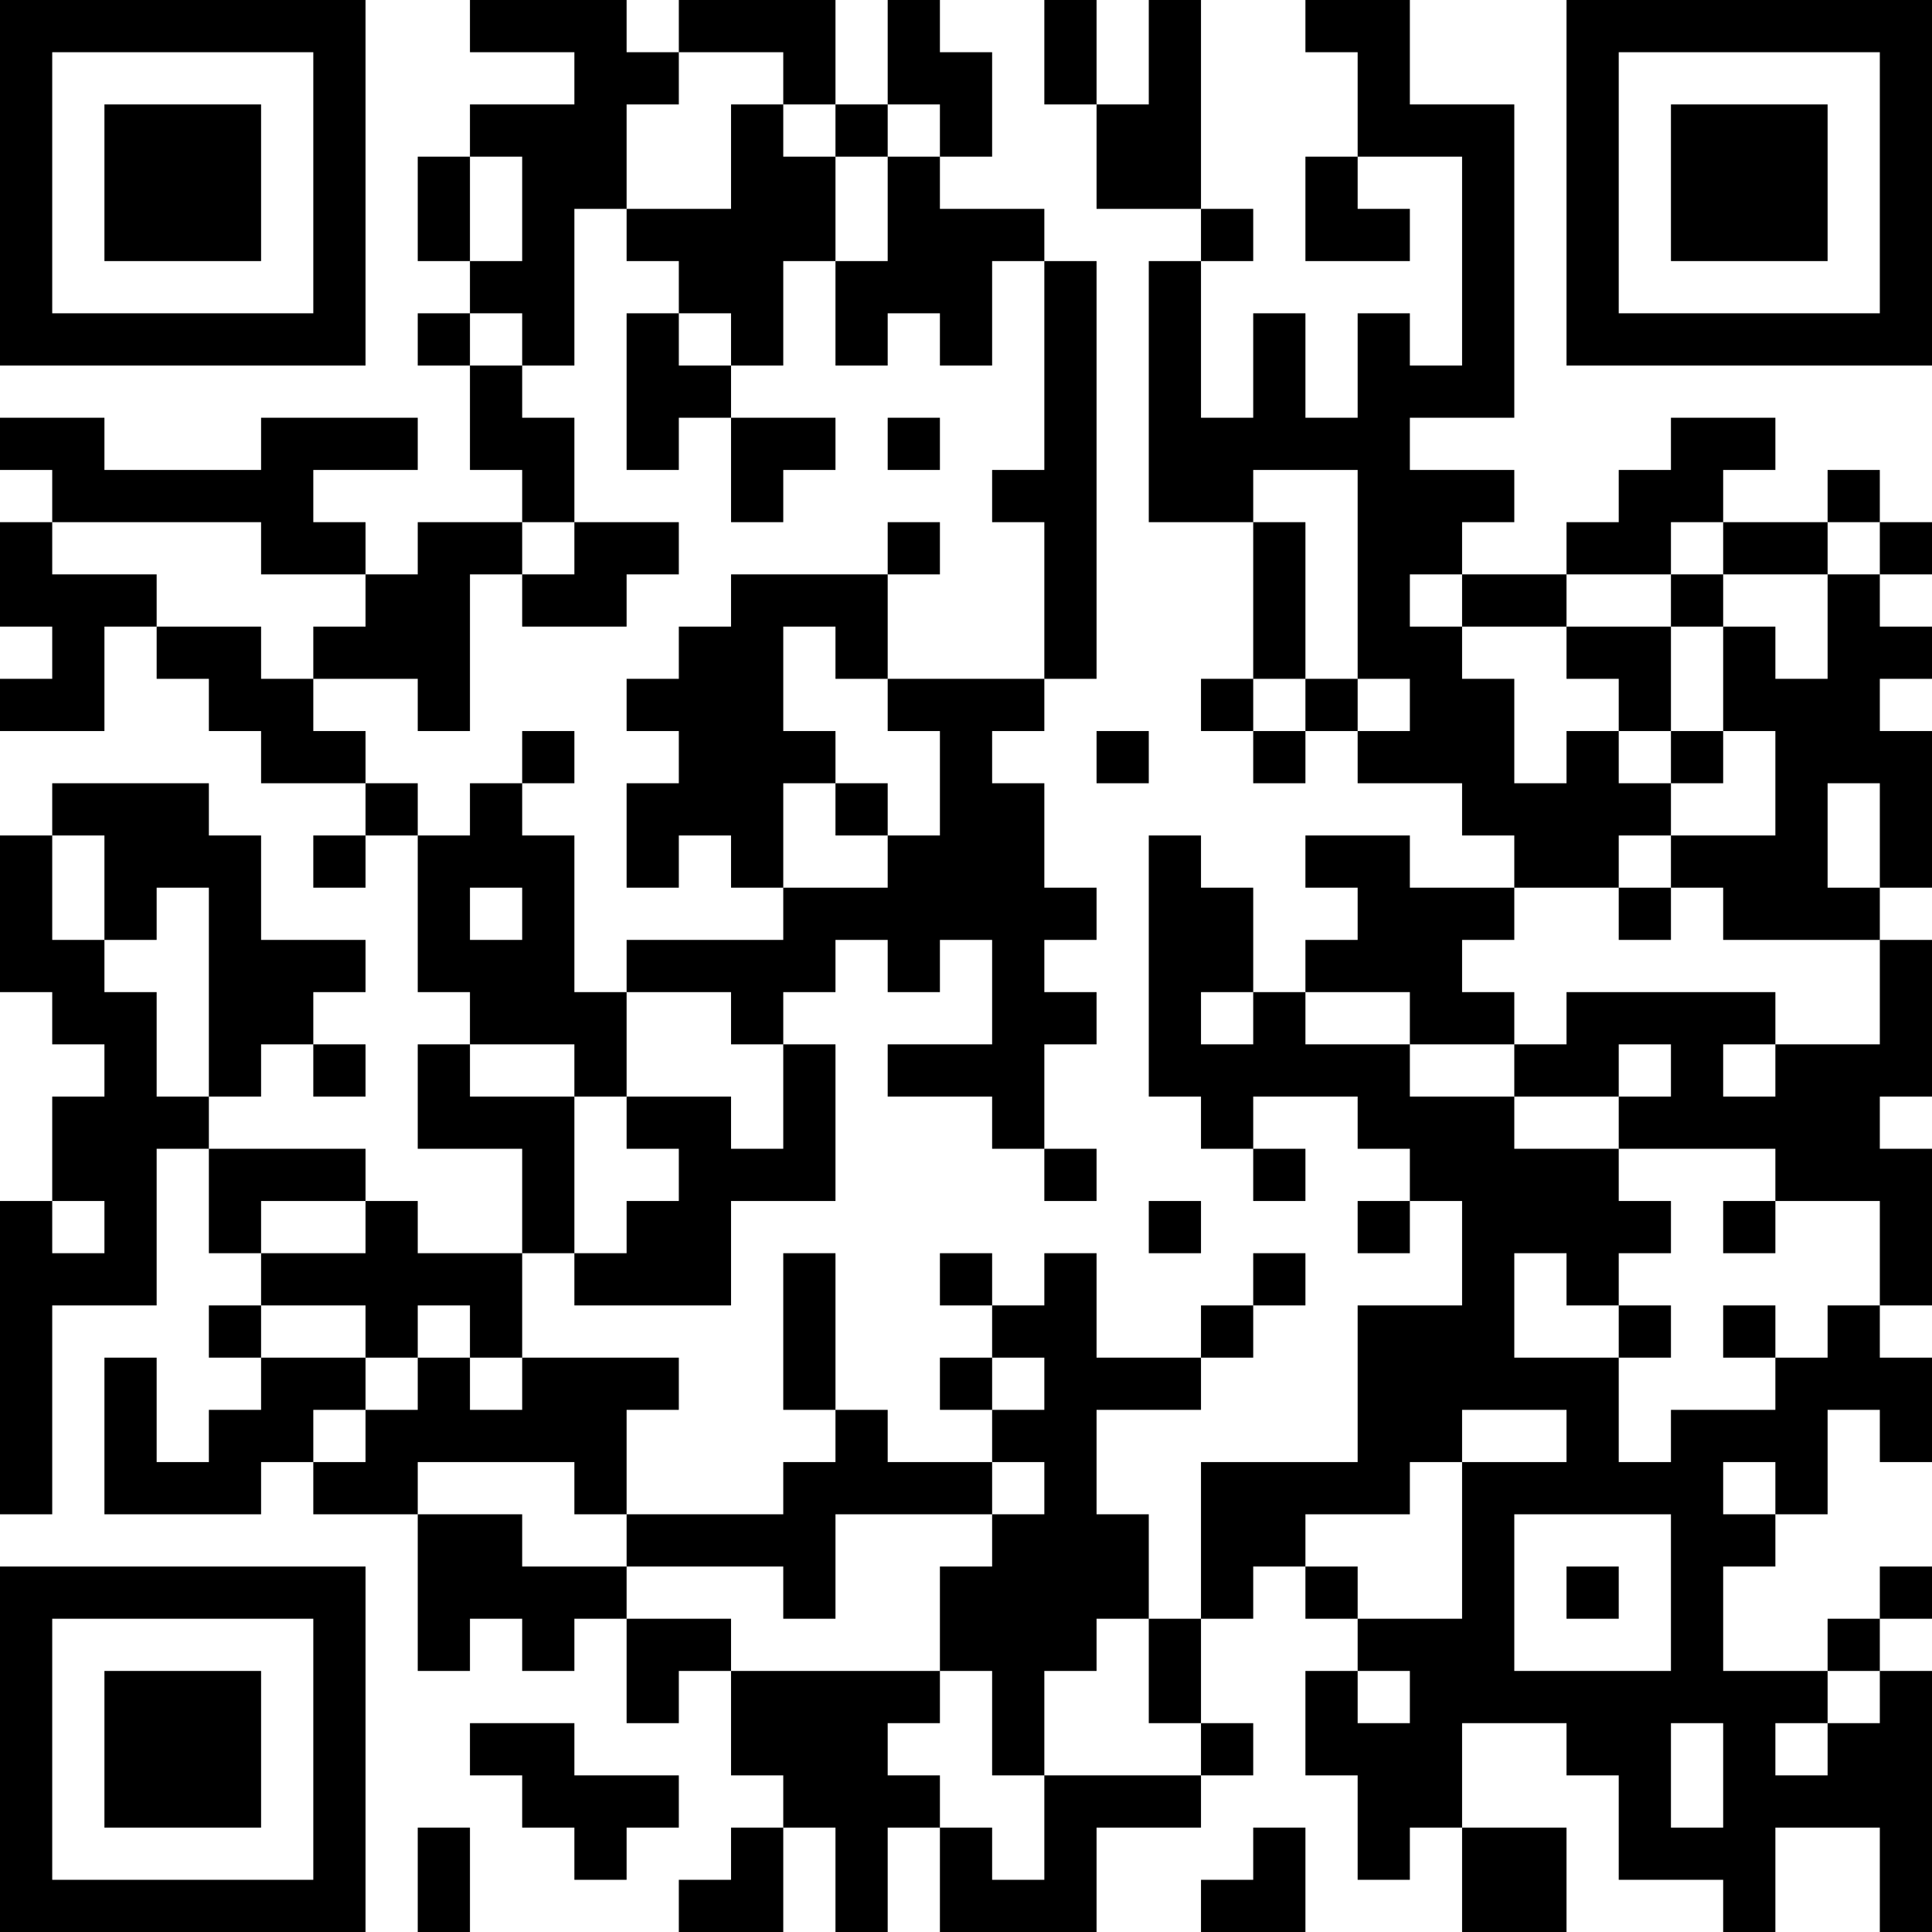 <?xml version="1.0" encoding="UTF-8"?>
<svg xmlns="http://www.w3.org/2000/svg" version="1.1" width="400" height="400" viewBox="0 0 400 400"><rect x="0" y="0" width="400" height="400" fill="#ffffff"/><g transform="scale(10.811)"><g transform="translate(0,0)"><path fill-rule="evenodd" d="M9 0L9 1L11 1L11 2L9 2L9 3L8 3L8 5L9 5L9 6L8 6L8 7L9 7L9 9L10 9L10 10L8 10L8 11L7 11L7 10L6 10L6 9L8 9L8 8L5 8L5 9L2 9L2 8L0 8L0 9L1 9L1 10L0 10L0 12L1 12L1 13L0 13L0 14L2 14L2 12L3 12L3 13L4 13L4 14L5 14L5 15L7 15L7 16L6 16L6 17L7 17L7 16L8 16L8 19L9 19L9 20L8 20L8 22L10 22L10 24L8 24L8 23L7 23L7 22L4 22L4 21L5 21L5 20L6 20L6 21L7 21L7 20L6 20L6 19L7 19L7 18L5 18L5 16L4 16L4 15L1 15L1 16L0 16L0 19L1 19L1 20L2 20L2 21L1 21L1 23L0 23L0 29L1 29L1 25L3 25L3 22L4 22L4 24L5 24L5 25L4 25L4 26L5 26L5 27L4 27L4 28L3 28L3 26L2 26L2 29L5 29L5 28L6 28L6 29L8 29L8 32L9 32L9 31L10 31L10 32L11 32L11 31L12 31L12 33L13 33L13 32L14 32L14 34L15 34L15 35L14 35L14 36L13 36L13 37L15 37L15 35L16 35L16 37L17 37L17 35L18 35L18 37L21 37L21 35L23 35L23 34L24 34L24 33L23 33L23 31L24 31L24 30L25 30L25 31L26 31L26 32L25 32L25 34L26 34L26 36L27 36L27 35L28 35L28 37L30 37L30 35L28 35L28 33L30 33L30 34L31 34L31 36L33 36L33 37L34 37L34 35L36 35L36 37L37 37L37 32L36 32L36 31L37 31L37 30L36 30L36 31L35 31L35 32L33 32L33 30L34 30L34 29L35 29L35 27L36 27L36 28L37 28L37 26L36 26L36 25L37 25L37 22L36 22L36 21L37 21L37 18L36 18L36 17L37 17L37 14L36 14L36 13L37 13L37 12L36 12L36 11L37 11L37 10L36 10L36 9L35 9L35 10L33 10L33 9L34 9L34 8L32 8L32 9L31 9L31 10L30 10L30 11L28 11L28 10L29 10L29 9L27 9L27 8L29 8L29 2L27 2L27 0L25 0L25 1L26 1L26 3L25 3L25 5L27 5L27 4L26 4L26 3L28 3L28 7L27 7L27 6L26 6L26 8L25 8L25 6L24 6L24 8L23 8L23 5L24 5L24 4L23 4L23 0L22 0L22 2L21 2L21 0L20 0L20 2L21 2L21 4L23 4L23 5L22 5L22 10L24 10L24 13L23 13L23 14L24 14L24 15L25 15L25 14L26 14L26 15L28 15L28 16L29 16L29 17L27 17L27 16L25 16L25 17L26 17L26 18L25 18L25 19L24 19L24 17L23 17L23 16L22 16L22 21L23 21L23 22L24 22L24 23L25 23L25 22L24 22L24 21L26 21L26 22L27 22L27 23L26 23L26 24L27 24L27 23L28 23L28 25L26 25L26 28L23 28L23 31L22 31L22 29L21 29L21 27L23 27L23 26L24 26L24 25L25 25L25 24L24 24L24 25L23 25L23 26L21 26L21 24L20 24L20 25L19 25L19 24L18 24L18 25L19 25L19 26L18 26L18 27L19 27L19 28L17 28L17 27L16 27L16 24L15 24L15 27L16 27L16 28L15 28L15 29L12 29L12 27L13 27L13 26L10 26L10 24L11 24L11 25L14 25L14 23L16 23L16 20L15 20L15 19L16 19L16 18L17 18L17 19L18 19L18 18L19 18L19 20L17 20L17 21L19 21L19 22L20 22L20 23L21 23L21 22L20 22L20 20L21 20L21 19L20 19L20 18L21 18L21 17L20 17L20 15L19 15L19 14L20 14L20 13L21 13L21 5L20 5L20 4L18 4L18 3L19 3L19 1L18 1L18 0L17 0L17 2L16 2L16 0L13 0L13 1L12 1L12 0ZM13 1L13 2L12 2L12 4L11 4L11 7L10 7L10 6L9 6L9 7L10 7L10 8L11 8L11 10L10 10L10 11L9 11L9 14L8 14L8 13L6 13L6 12L7 12L7 11L5 11L5 10L1 10L1 11L3 11L3 12L5 12L5 13L6 13L6 14L7 14L7 15L8 15L8 16L9 16L9 15L10 15L10 16L11 16L11 19L12 19L12 21L11 21L11 20L9 20L9 21L11 21L11 24L12 24L12 23L13 23L13 22L12 22L12 21L14 21L14 22L15 22L15 20L14 20L14 19L12 19L12 18L15 18L15 17L17 17L17 16L18 16L18 14L17 14L17 13L20 13L20 10L19 10L19 9L20 9L20 5L19 5L19 7L18 7L18 6L17 6L17 7L16 7L16 5L17 5L17 3L18 3L18 2L17 2L17 3L16 3L16 2L15 2L15 1ZM14 2L14 4L12 4L12 5L13 5L13 6L12 6L12 9L13 9L13 8L14 8L14 10L15 10L15 9L16 9L16 8L14 8L14 7L15 7L15 5L16 5L16 3L15 3L15 2ZM9 3L9 5L10 5L10 3ZM13 6L13 7L14 7L14 6ZM17 8L17 9L18 9L18 8ZM24 9L24 10L25 10L25 13L24 13L24 14L25 14L25 13L26 13L26 14L27 14L27 13L26 13L26 9ZM11 10L11 11L10 11L10 12L12 12L12 11L13 11L13 10ZM17 10L17 11L14 11L14 12L13 12L13 13L12 13L12 14L13 14L13 15L12 15L12 17L13 17L13 16L14 16L14 17L15 17L15 15L16 15L16 16L17 16L17 15L16 15L16 14L15 14L15 12L16 12L16 13L17 13L17 11L18 11L18 10ZM32 10L32 11L30 11L30 12L28 12L28 11L27 11L27 12L28 12L28 13L29 13L29 15L30 15L30 14L31 14L31 15L32 15L32 16L31 16L31 17L29 17L29 18L28 18L28 19L29 19L29 20L27 20L27 19L25 19L25 20L27 20L27 21L29 21L29 22L31 22L31 23L32 23L32 24L31 24L31 25L30 25L30 24L29 24L29 26L31 26L31 28L32 28L32 27L34 27L34 26L35 26L35 25L36 25L36 23L34 23L34 22L31 22L31 21L32 21L32 20L31 20L31 21L29 21L29 20L30 20L30 19L34 19L34 20L33 20L33 21L34 21L34 20L36 20L36 18L33 18L33 17L32 17L32 16L34 16L34 14L33 14L33 12L34 12L34 13L35 13L35 11L36 11L36 10L35 10L35 11L33 11L33 10ZM32 11L32 12L30 12L30 13L31 13L31 14L32 14L32 15L33 15L33 14L32 14L32 12L33 12L33 11ZM10 14L10 15L11 15L11 14ZM21 14L21 15L22 15L22 14ZM35 15L35 17L36 17L36 15ZM1 16L1 18L2 18L2 19L3 19L3 21L4 21L4 17L3 17L3 18L2 18L2 16ZM9 17L9 18L10 18L10 17ZM31 17L31 18L32 18L32 17ZM23 19L23 20L24 20L24 19ZM1 23L1 24L2 24L2 23ZM5 23L5 24L7 24L7 23ZM22 23L22 24L23 24L23 23ZM33 23L33 24L34 24L34 23ZM5 25L5 26L7 26L7 27L6 27L6 28L7 28L7 27L8 27L8 26L9 26L9 27L10 27L10 26L9 26L9 25L8 25L8 26L7 26L7 25ZM31 25L31 26L32 26L32 25ZM33 25L33 26L34 26L34 25ZM19 26L19 27L20 27L20 26ZM28 27L28 28L27 28L27 29L25 29L25 30L26 30L26 31L28 31L28 28L30 28L30 27ZM8 28L8 29L10 29L10 30L12 30L12 31L14 31L14 32L18 32L18 33L17 33L17 34L18 34L18 35L19 35L19 36L20 36L20 34L23 34L23 33L22 33L22 31L21 31L21 32L20 32L20 34L19 34L19 32L18 32L18 30L19 30L19 29L20 29L20 28L19 28L19 29L16 29L16 31L15 31L15 30L12 30L12 29L11 29L11 28ZM33 28L33 29L34 29L34 28ZM29 29L29 32L32 32L32 29ZM30 30L30 31L31 31L31 30ZM26 32L26 33L27 33L27 32ZM35 32L35 33L34 33L34 34L35 34L35 33L36 33L36 32ZM9 33L9 34L10 34L10 35L11 35L11 36L12 36L12 35L13 35L13 34L11 34L11 33ZM32 33L32 35L33 35L33 33ZM8 35L8 37L9 37L9 35ZM24 35L24 36L23 36L23 37L25 37L25 35ZM0 0L0 7L7 7L7 0ZM1 1L1 6L6 6L6 1ZM2 2L2 5L5 5L5 2ZM30 0L30 7L37 7L37 0ZM31 1L31 6L36 6L36 1ZM32 2L32 5L35 5L35 2ZM0 30L0 37L7 37L7 30ZM1 31L1 36L6 36L6 31ZM2 32L2 35L5 35L5 32Z" fill="#000000"/></g></g></svg>
